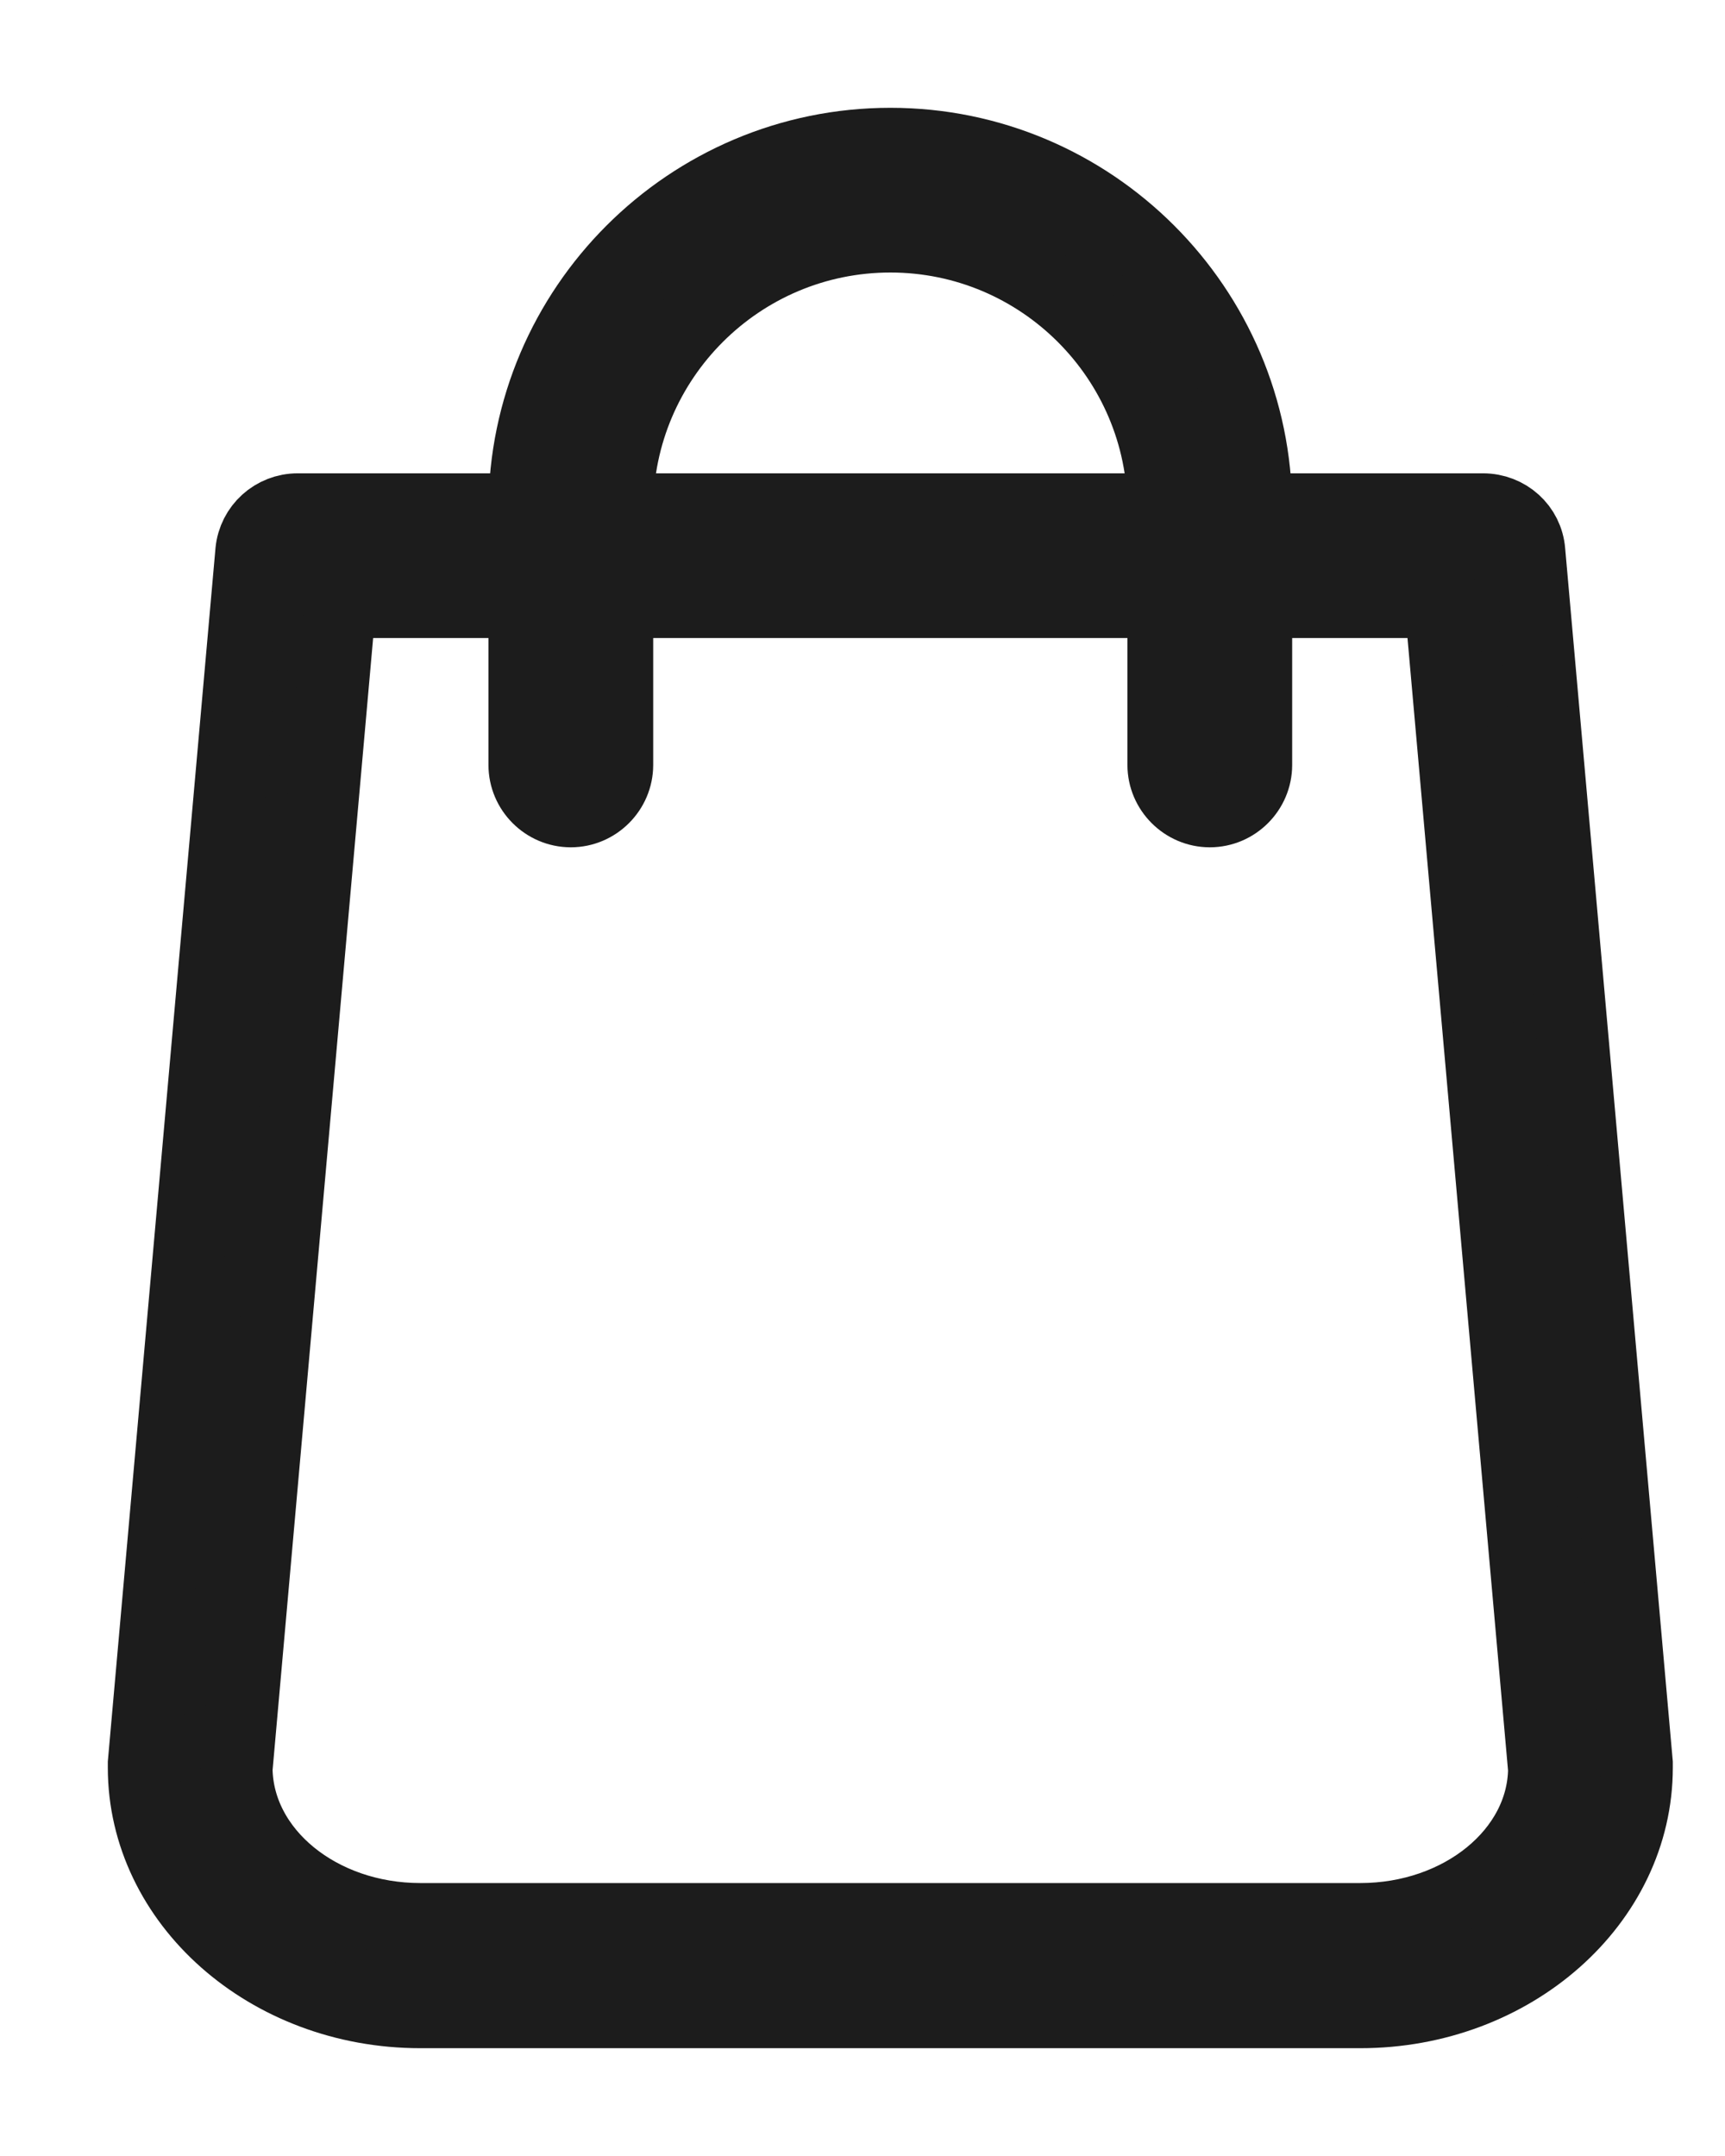 <svg width="12" height="15" viewBox="0 0 12 15" fill="none" xmlns="http://www.w3.org/2000/svg">
<path d="M11.387 12.267L10.639 3.836C10.626 3.669 10.486 3.543 10.316 3.543H8.739C8.736 2.141 7.596 1 6.194 1C4.792 1 3.651 2.141 3.648 3.543H2.071C1.904 3.543 1.764 3.669 1.748 3.836L1 12.267C1 12.278 1 12.286 1 12.297C1 13.236 1.864 14 2.924 14H9.463C10.523 14 11.387 13.236 11.387 12.297C11.387 12.286 11.387 12.278 11.387 12.267ZM6.194 1.646C7.24 1.646 8.091 2.496 8.093 3.543H4.294C4.296 2.496 5.147 1.646 6.194 1.646ZM9.463 13.351H2.924C2.224 13.351 1.654 12.886 1.646 12.307L2.367 4.189H3.648V5.322C3.648 5.499 3.793 5.645 3.971 5.645C4.148 5.645 4.294 5.499 4.294 5.322V4.189H8.093V5.322C8.093 5.499 8.239 5.645 8.416 5.645C8.594 5.645 8.739 5.499 8.739 5.322V4.189H10.02L10.741 12.31C10.733 12.886 10.163 13.351 9.463 13.351Z" fill="#1C1C1C" stroke="#1C1C1C" stroke-width="0.5"/>
</svg>
